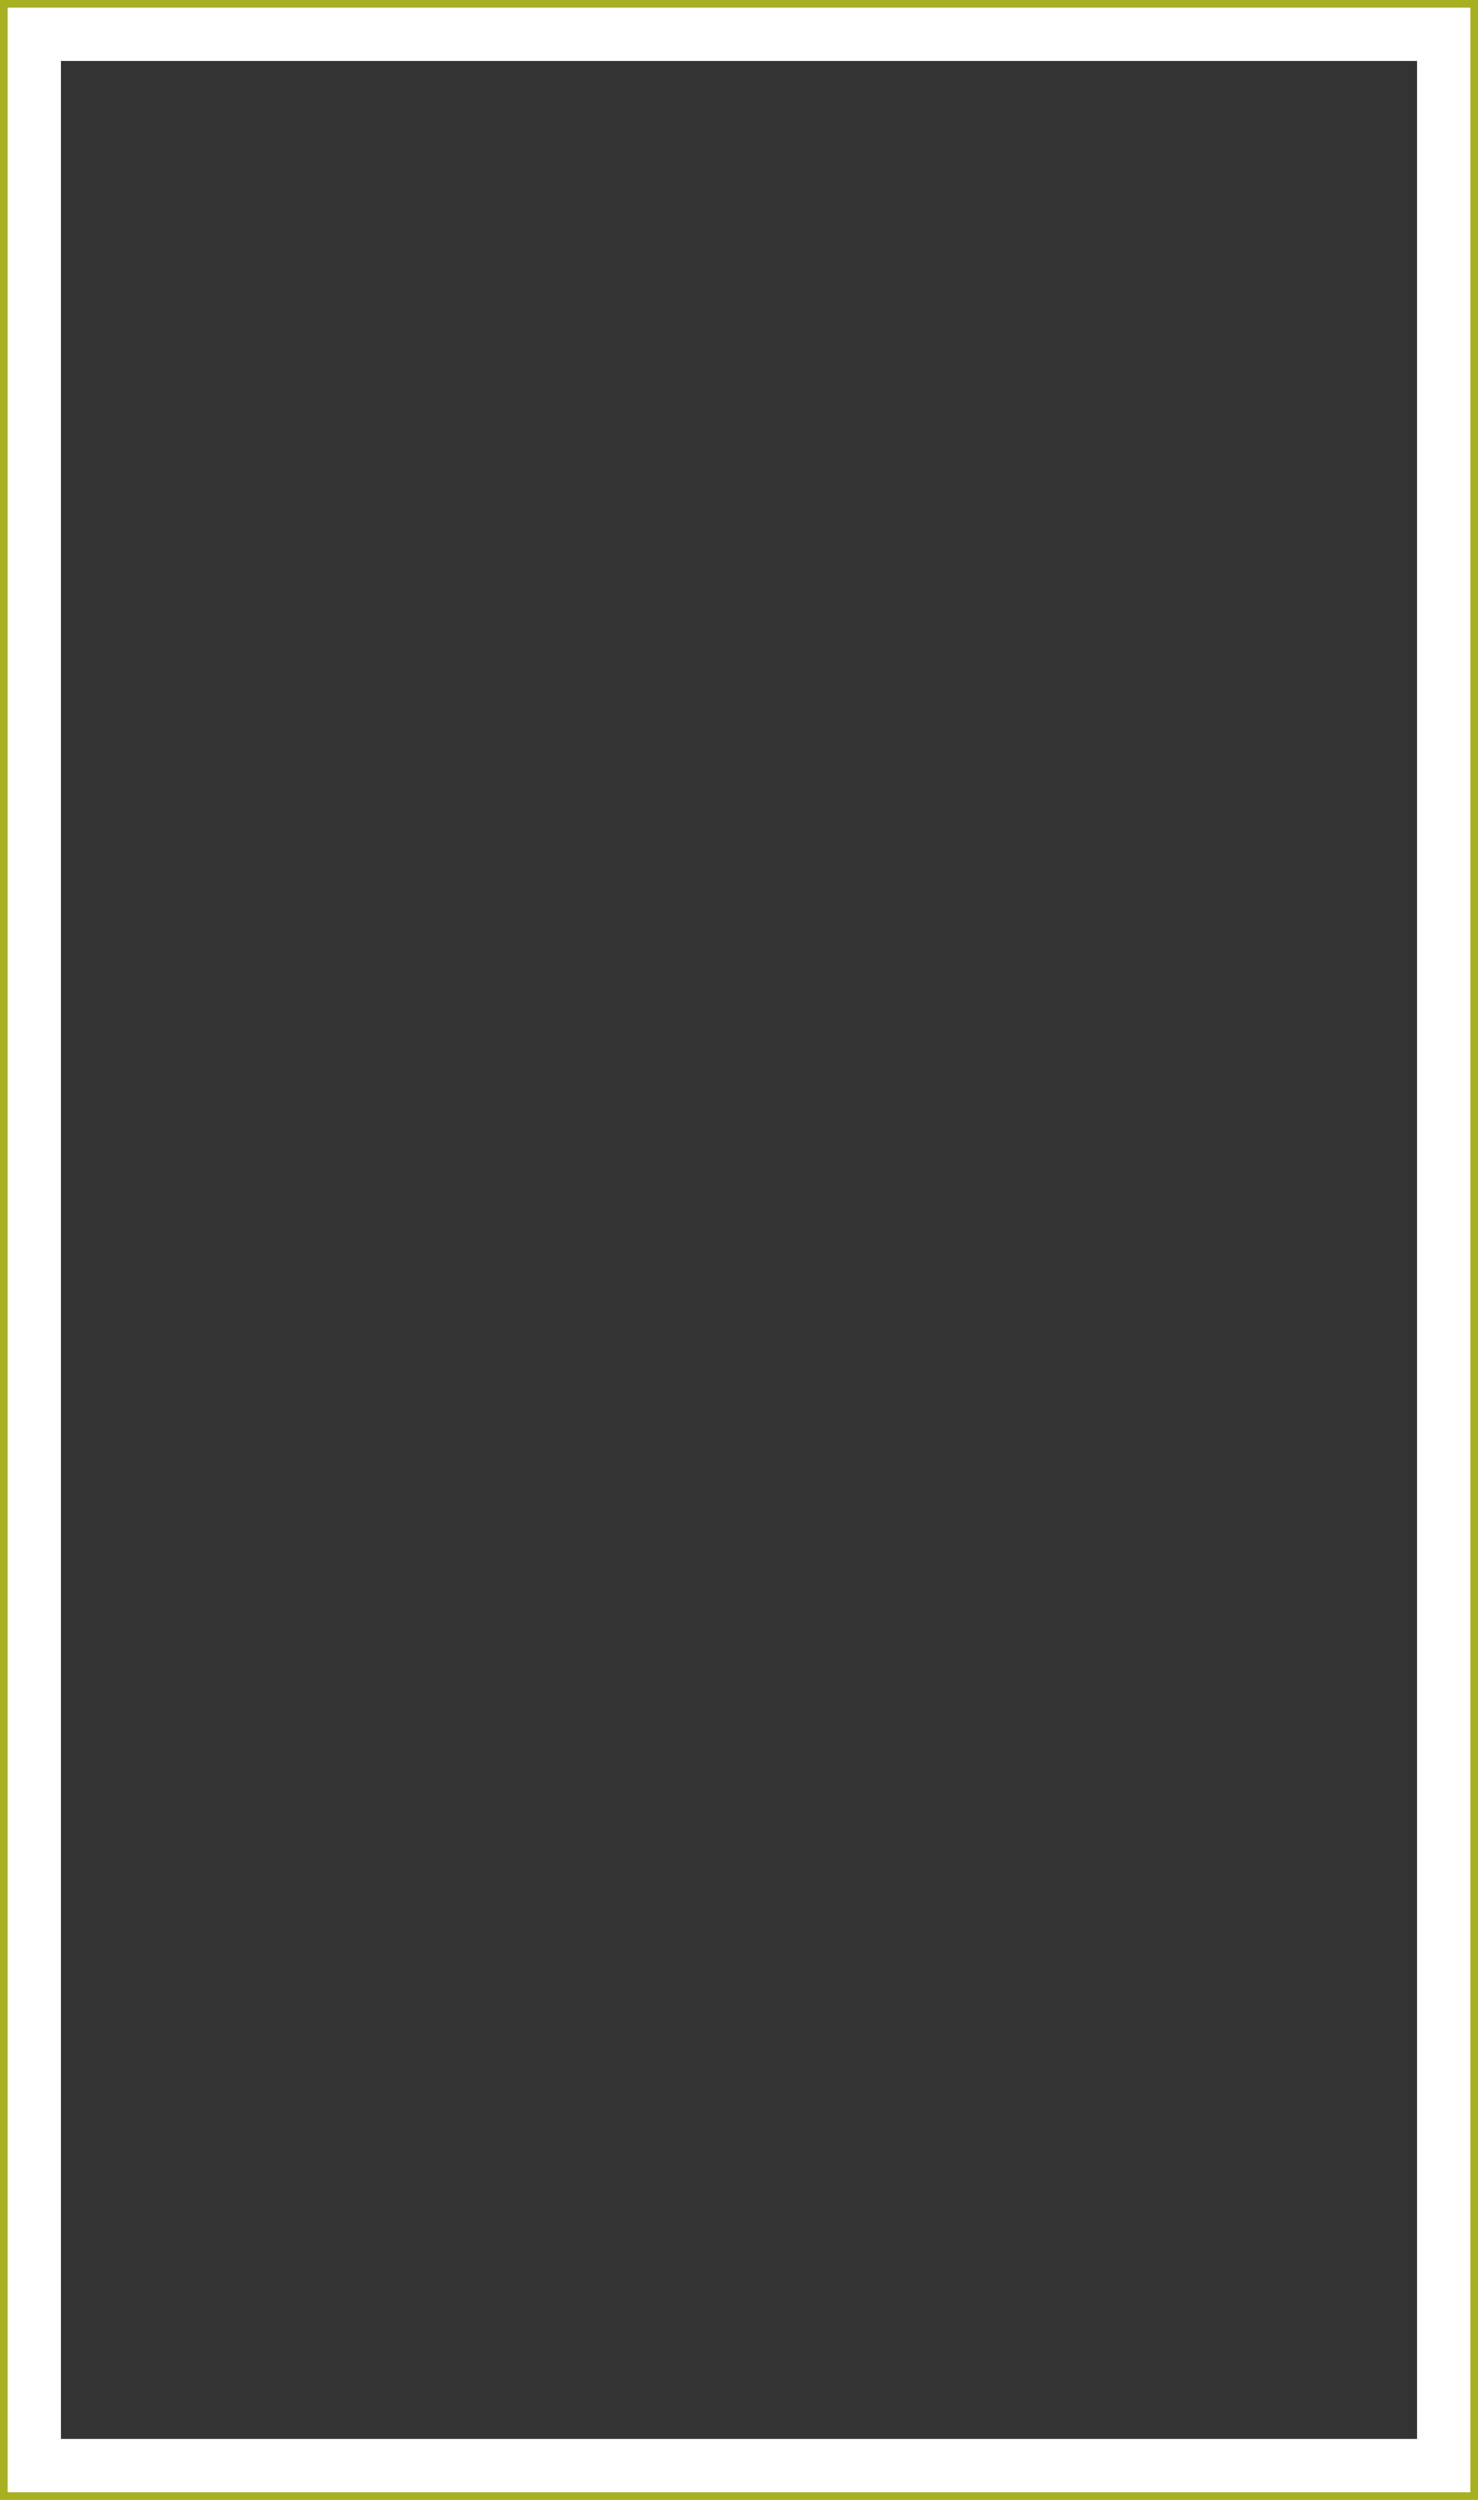 <svg xmlns="http://www.w3.org/2000/svg" width="194" height="328" viewBox="0 0 194 328" version="1.1">
 <rect x="0" y="0" width="194" height="328" fill="#333333" stroke="none"/>
 <path d="M 4 4 L 190 4 L 190 324 L 4 324 Z" stroke="#ffffff" fill="none" fill-rule="evenodd" stroke-width="8" />
 <path d="M 0 0 L 194 0 L 194 328 L 0 328 Z" stroke="#a7b11f" fill="none" fill-rule="evenodd" stroke-width="2" />
</svg>